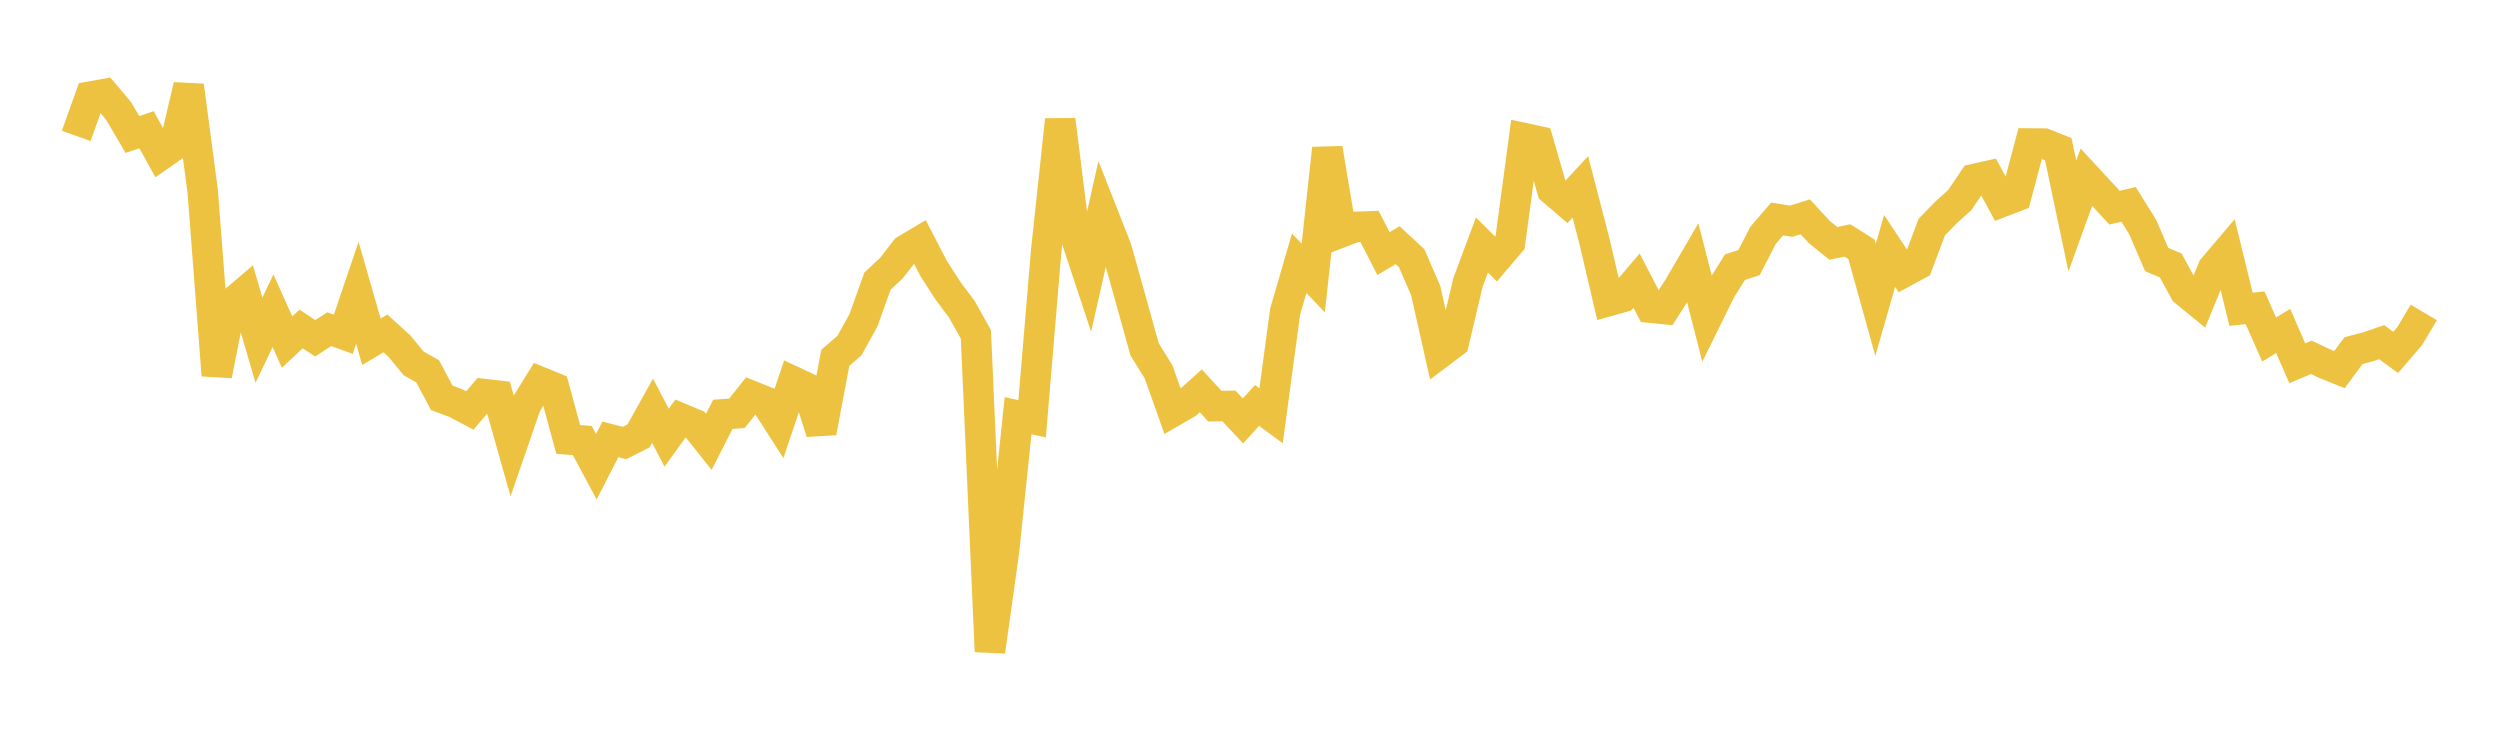 <svg width="164" height="48" xmlns="http://www.w3.org/2000/svg" xmlns:xlink="http://www.w3.org/1999/xlink"><path fill="none" stroke="rgb(237,194,64)" stroke-width="2" d="M5,8.914L5.922,6.336L6.844,6.171L7.766,7.257L8.689,8.824L9.611,8.509L10.533,10.175L11.455,9.533L12.377,5.616L13.299,12.567L14.222,24.617L15.144,19.952L16.066,19.166L16.988,22.318L17.91,20.383L18.832,22.441L19.754,21.581L20.677,22.191L21.599,21.594L22.521,21.927L23.443,19.207L24.365,22.419L25.287,21.87L26.21,22.714L27.132,23.836L28.054,24.356L28.976,26.093L29.898,26.441L30.82,26.928L31.743,25.849L32.665,25.954L33.587,29.217L34.509,26.547L35.431,25.053L36.353,25.431L37.275,28.828L38.198,28.896L39.12,30.615L40.042,28.822L40.964,29.063L41.886,28.596L42.808,26.942L43.731,28.715L44.653,27.439L45.575,27.825L46.497,28.987L47.419,27.18L48.341,27.114L49.263,25.957L50.186,26.328L51.108,27.761L52.03,25.021L52.952,25.453L53.874,28.365L54.796,23.472L55.719,22.678L56.641,21.014L57.563,18.442L58.485,17.581L59.407,16.39L60.329,15.841L61.251,17.618L62.174,19.053L63.096,20.287L64.018,21.934L64.94,42.739L65.862,36.167L66.784,27.269L67.707,27.473L68.629,16.472L69.551,7.863L70.473,15.25L71.395,18.035L72.317,13.958L73.24,16.305L74.162,19.595L75.084,22.915L76.006,24.403L76.928,27.001L77.85,26.469L78.772,25.636L79.695,26.645L80.617,26.629L81.539,27.614L82.461,26.598L83.383,27.275L84.305,20.441L85.228,17.27L86.15,18.241L87.072,9.739L87.994,15.237L88.916,14.882L89.838,14.851L90.76,16.636L91.683,16.082L92.605,16.94L93.527,19.065L94.449,23.163L95.371,22.468L96.293,18.548L97.216,16.072L98.138,16.992L99.06,15.912L99.982,9.062L100.904,9.263L101.826,12.459L102.749,13.253L103.671,12.261L104.593,15.813L105.515,19.751L106.437,19.492L107.359,18.409L108.281,20.184L109.204,20.275L110.126,18.836L111.048,17.255L111.97,20.865L112.892,18.997L113.814,17.527L114.737,17.224L115.659,15.435L116.581,14.365L117.503,14.513L118.425,14.221L119.347,15.22L120.269,15.966L121.192,15.774L122.114,16.356L123.036,19.671L123.958,16.462L124.88,17.857L125.802,17.357L126.725,14.895L127.647,13.95L128.569,13.114L129.491,11.75L130.413,11.542L131.335,13.243L132.257,12.89L133.18,9.414L134.102,9.421L135.024,9.789L135.946,14.165L136.868,11.624L137.79,12.622L138.713,13.623L139.635,13.407L140.557,14.889L141.479,17.025L142.401,17.415L143.323,19.112L144.246,19.864L145.168,17.606L146.09,16.52L147.012,20.29L147.934,20.19L148.856,22.271L149.778,21.711L150.701,23.831L151.623,23.44L152.545,23.877L153.467,24.248L154.389,23.002L155.311,22.762L156.234,22.444L157.156,23.119L158.078,22.047L159,20.496"></path></svg>
